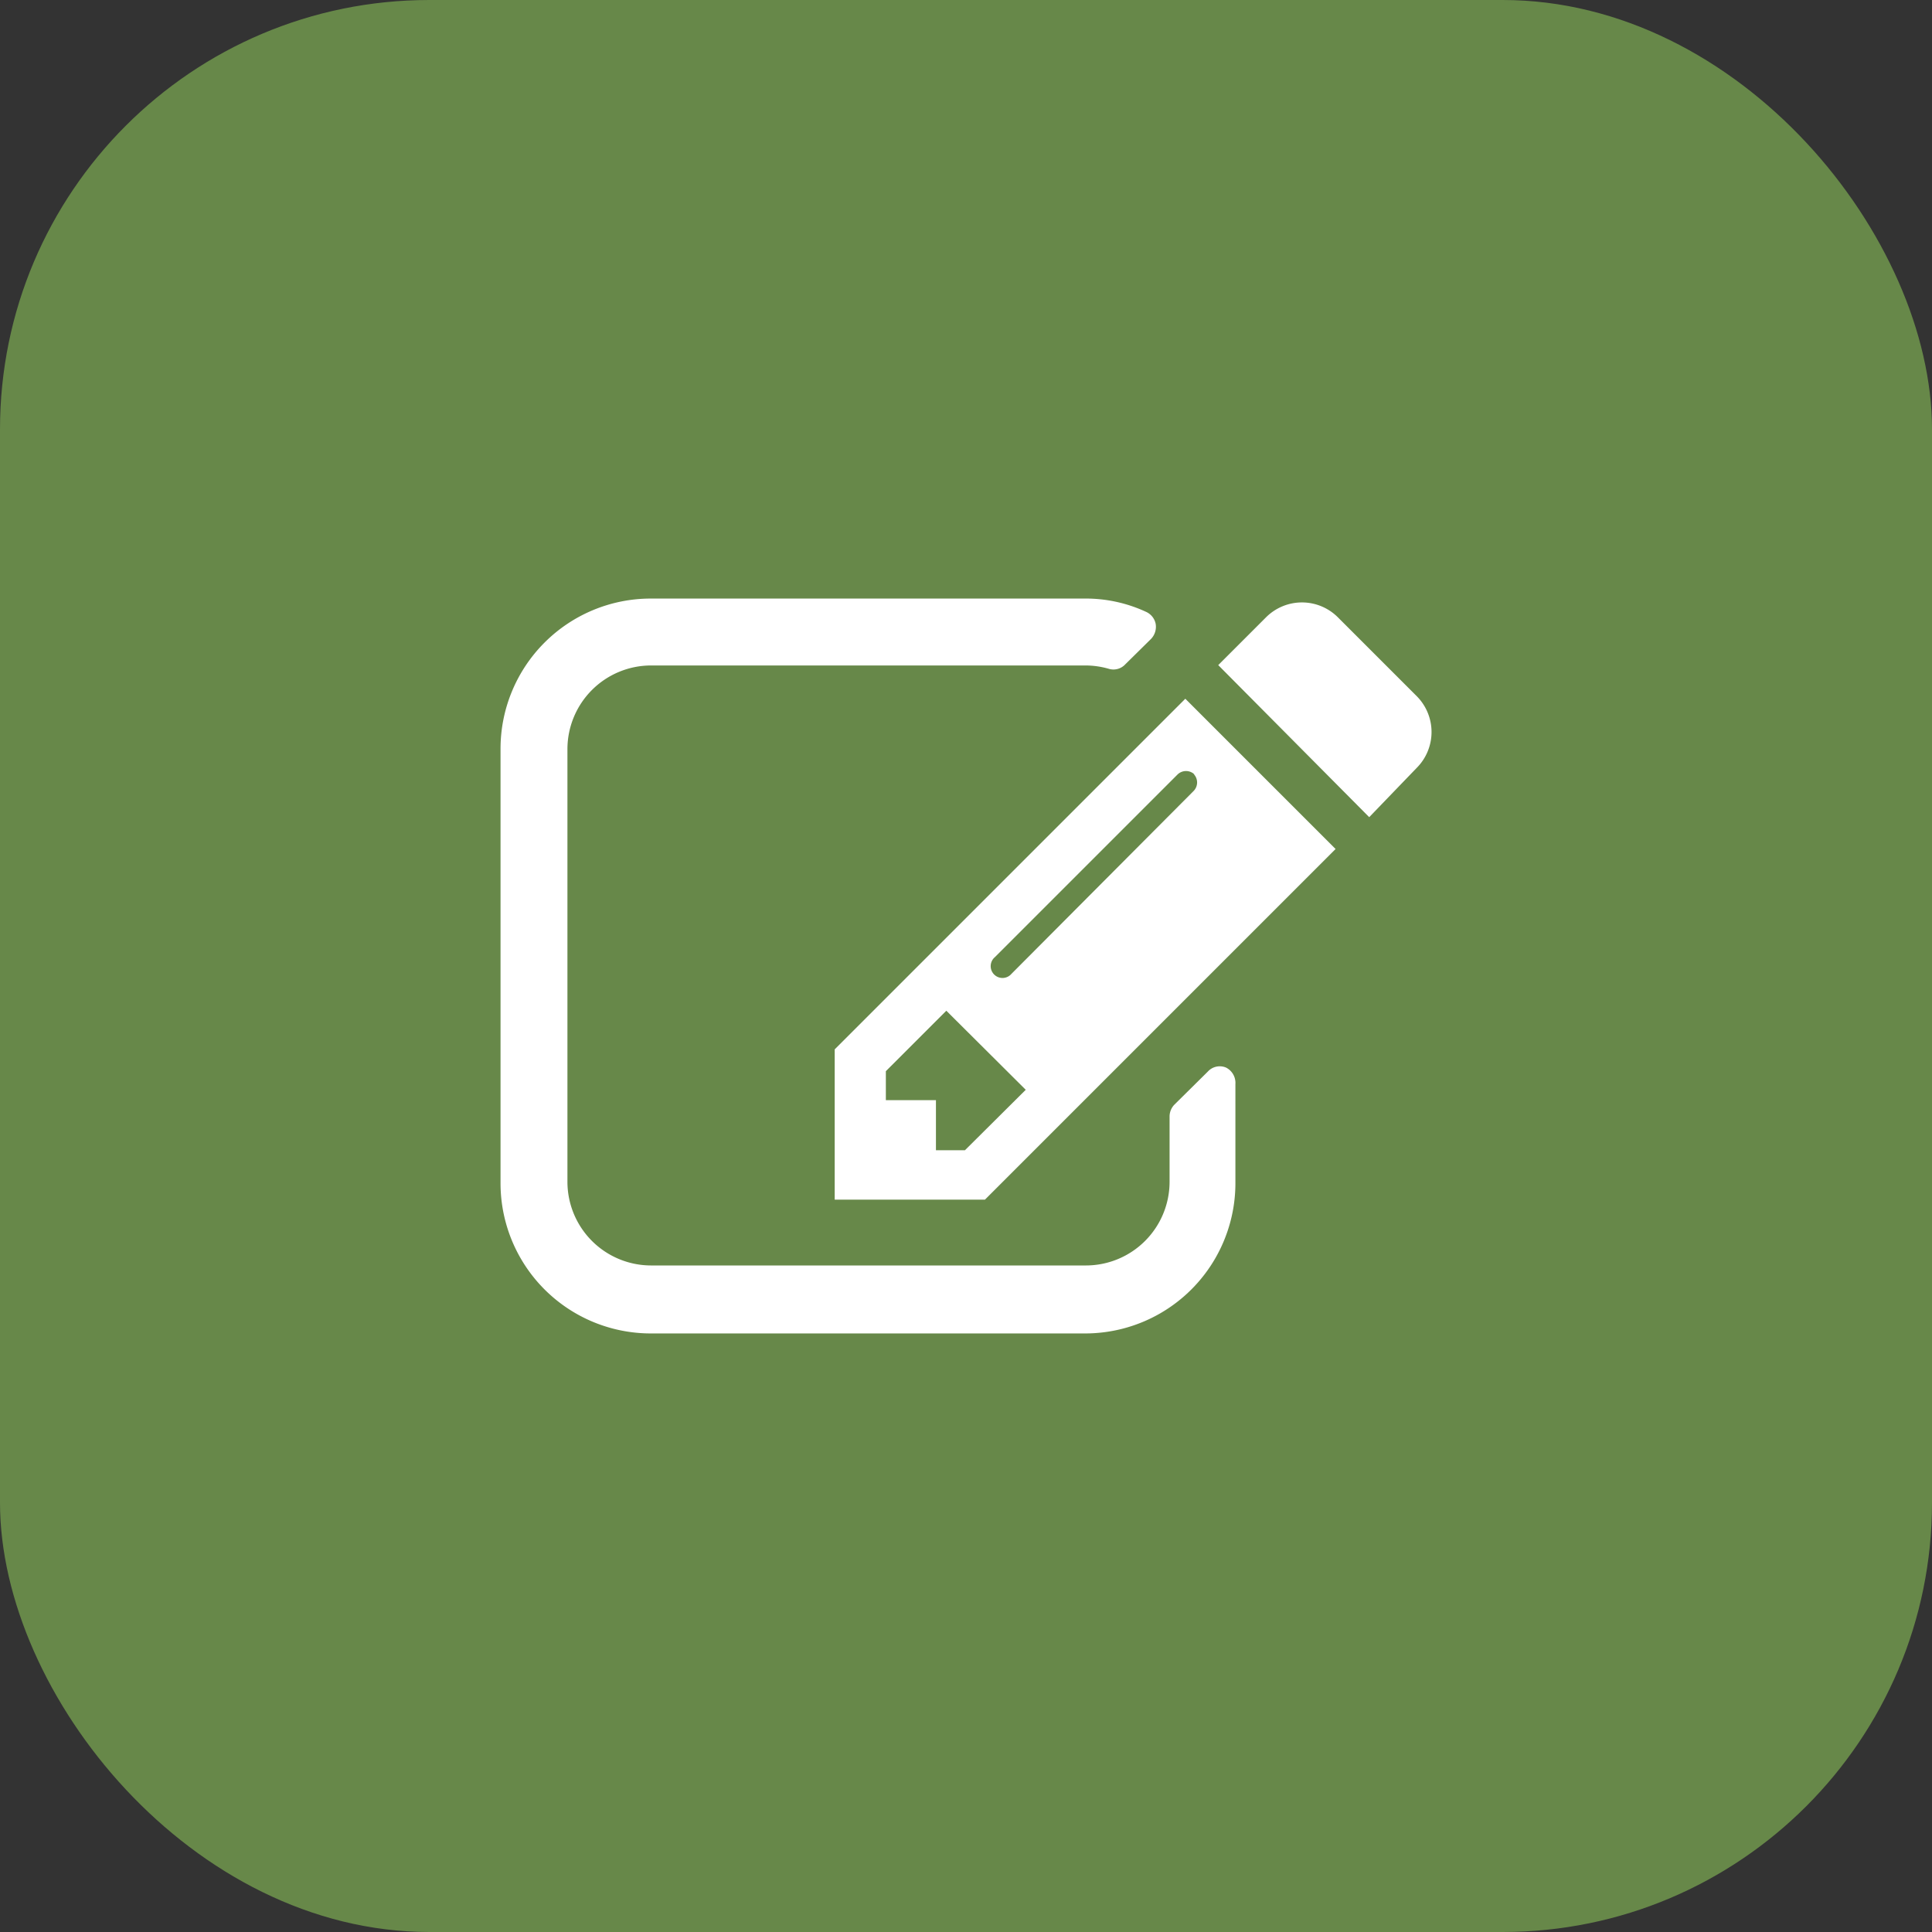 <svg xmlns="http://www.w3.org/2000/svg" viewBox="0 0 54 54"><rect x="0" y="0" width="54" height="54" fill="#333333" stroke="none"/><defs><style>.cls-1{fill:#678849;}.cls-2{fill:#fff;}</style></defs><title>icon_graphic</title><g id="Layer_2" data-name="Layer 2"><g id="Layer_1-2" data-name="Layer 1"><rect class="cls-1" width="54" height="54" rx="12"/><path class="cls-2" d="M174.33,631.62a1.42,1.42,0,0,0,0-2l-2.21-2.21a1.42,1.42,0,0,0-2,0l-1.34,1.34L173,633Zm-6.47-1.93-9.8,9.8v4.2h4.2l9.8-9.8Zm1.4,10.77A.48.48,0,0,0,169,640a.45.45,0,0,0-.51.11l-.94.93a.48.48,0,0,0-.13.32v1.84a2.34,2.34,0,0,1-2.33,2.33H152.92a2.34,2.34,0,0,1-2.33-2.33V631.09a2.34,2.34,0,0,1,2.33-2.33h12.14a2.37,2.37,0,0,1,.65.09.45.45,0,0,0,.47-.12l.72-.71a.49.49,0,0,0,.13-.43.47.47,0,0,0-.27-.33,4,4,0,0,0-1.7-.37H152.92a4.2,4.2,0,0,0-4.2,4.2v12.14a4.2,4.2,0,0,0,4.2,4.2h12.14a4.2,4.2,0,0,0,4.2-4.2Zm-1.17-8.67a.34.34,0,0,1,0,.48L163,637.38a.33.33,0,1,1-.46-.47l5.1-5.1a.34.34,0,0,1,.48,0m-6.42,10.5h-.81v-1.4h-1.4v-.81l1.69-1.69,2.22,2.21Z" transform="translate(-134.73 -610.16)"/></g></g></svg>